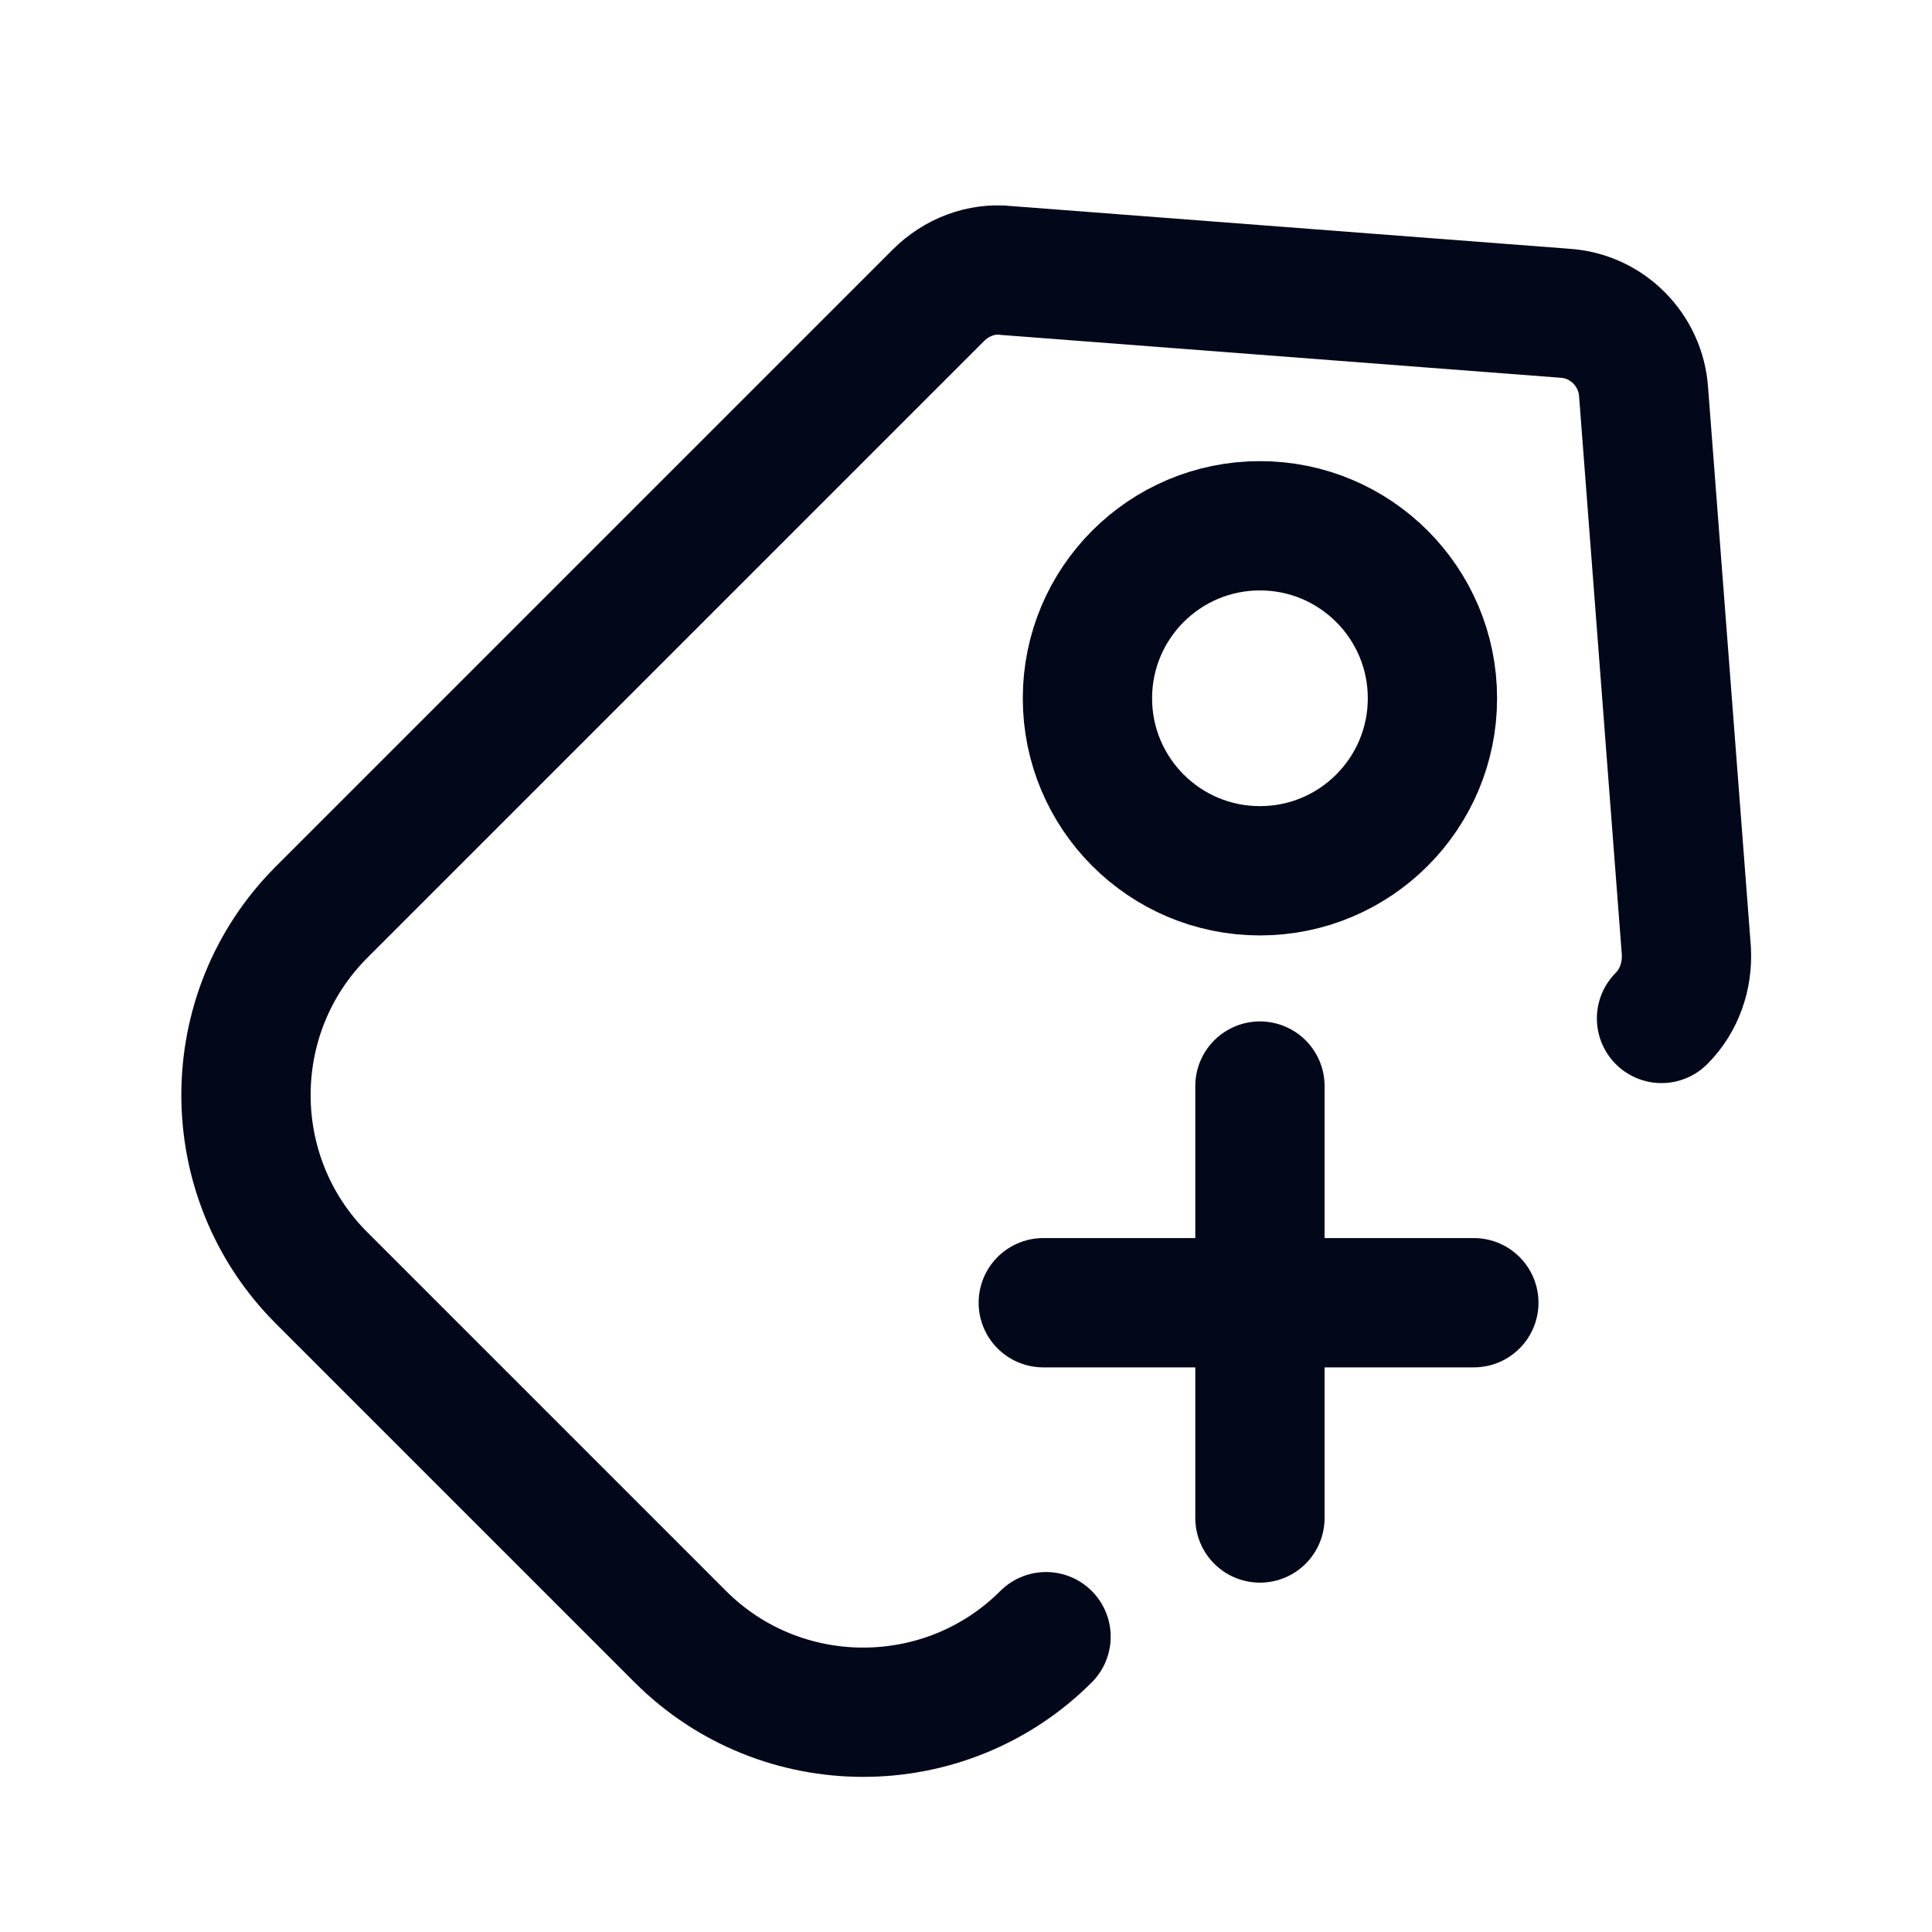 <svg xmlns="http://www.w3.org/2000/svg" xml:space="preserve" id="圖層_1" x="0" y="0" version="1.1" viewBox="0 0 140 140"><style>.st0{fill:none;stroke:#03071a;stroke-width:9.369;stroke-linecap:round;stroke-linejoin:round}</style><path d="M75.8 118.6c-7.3 7.3-19.2 7.3-26.5 0l-26-26c-7.3-7.3-7.3-19.2 0-26.5L68 21.4c1.3-1.3 3.1-2 4.9-1.8l40.5 3.1c3.1.2 5.5 2.7 5.7 5.7l3.1 40.5c.1 1.8-.5 3.6-1.8 4.9" class="st0"/><circle cx="91.3" cy="50.6" r="12.5" style="fill:none;stroke:#03071a;stroke-width:9.369;stroke-linejoin:round"/><path d="M91.3 78.7V110M75.6 94.4h31.2" class="st0"/></svg>